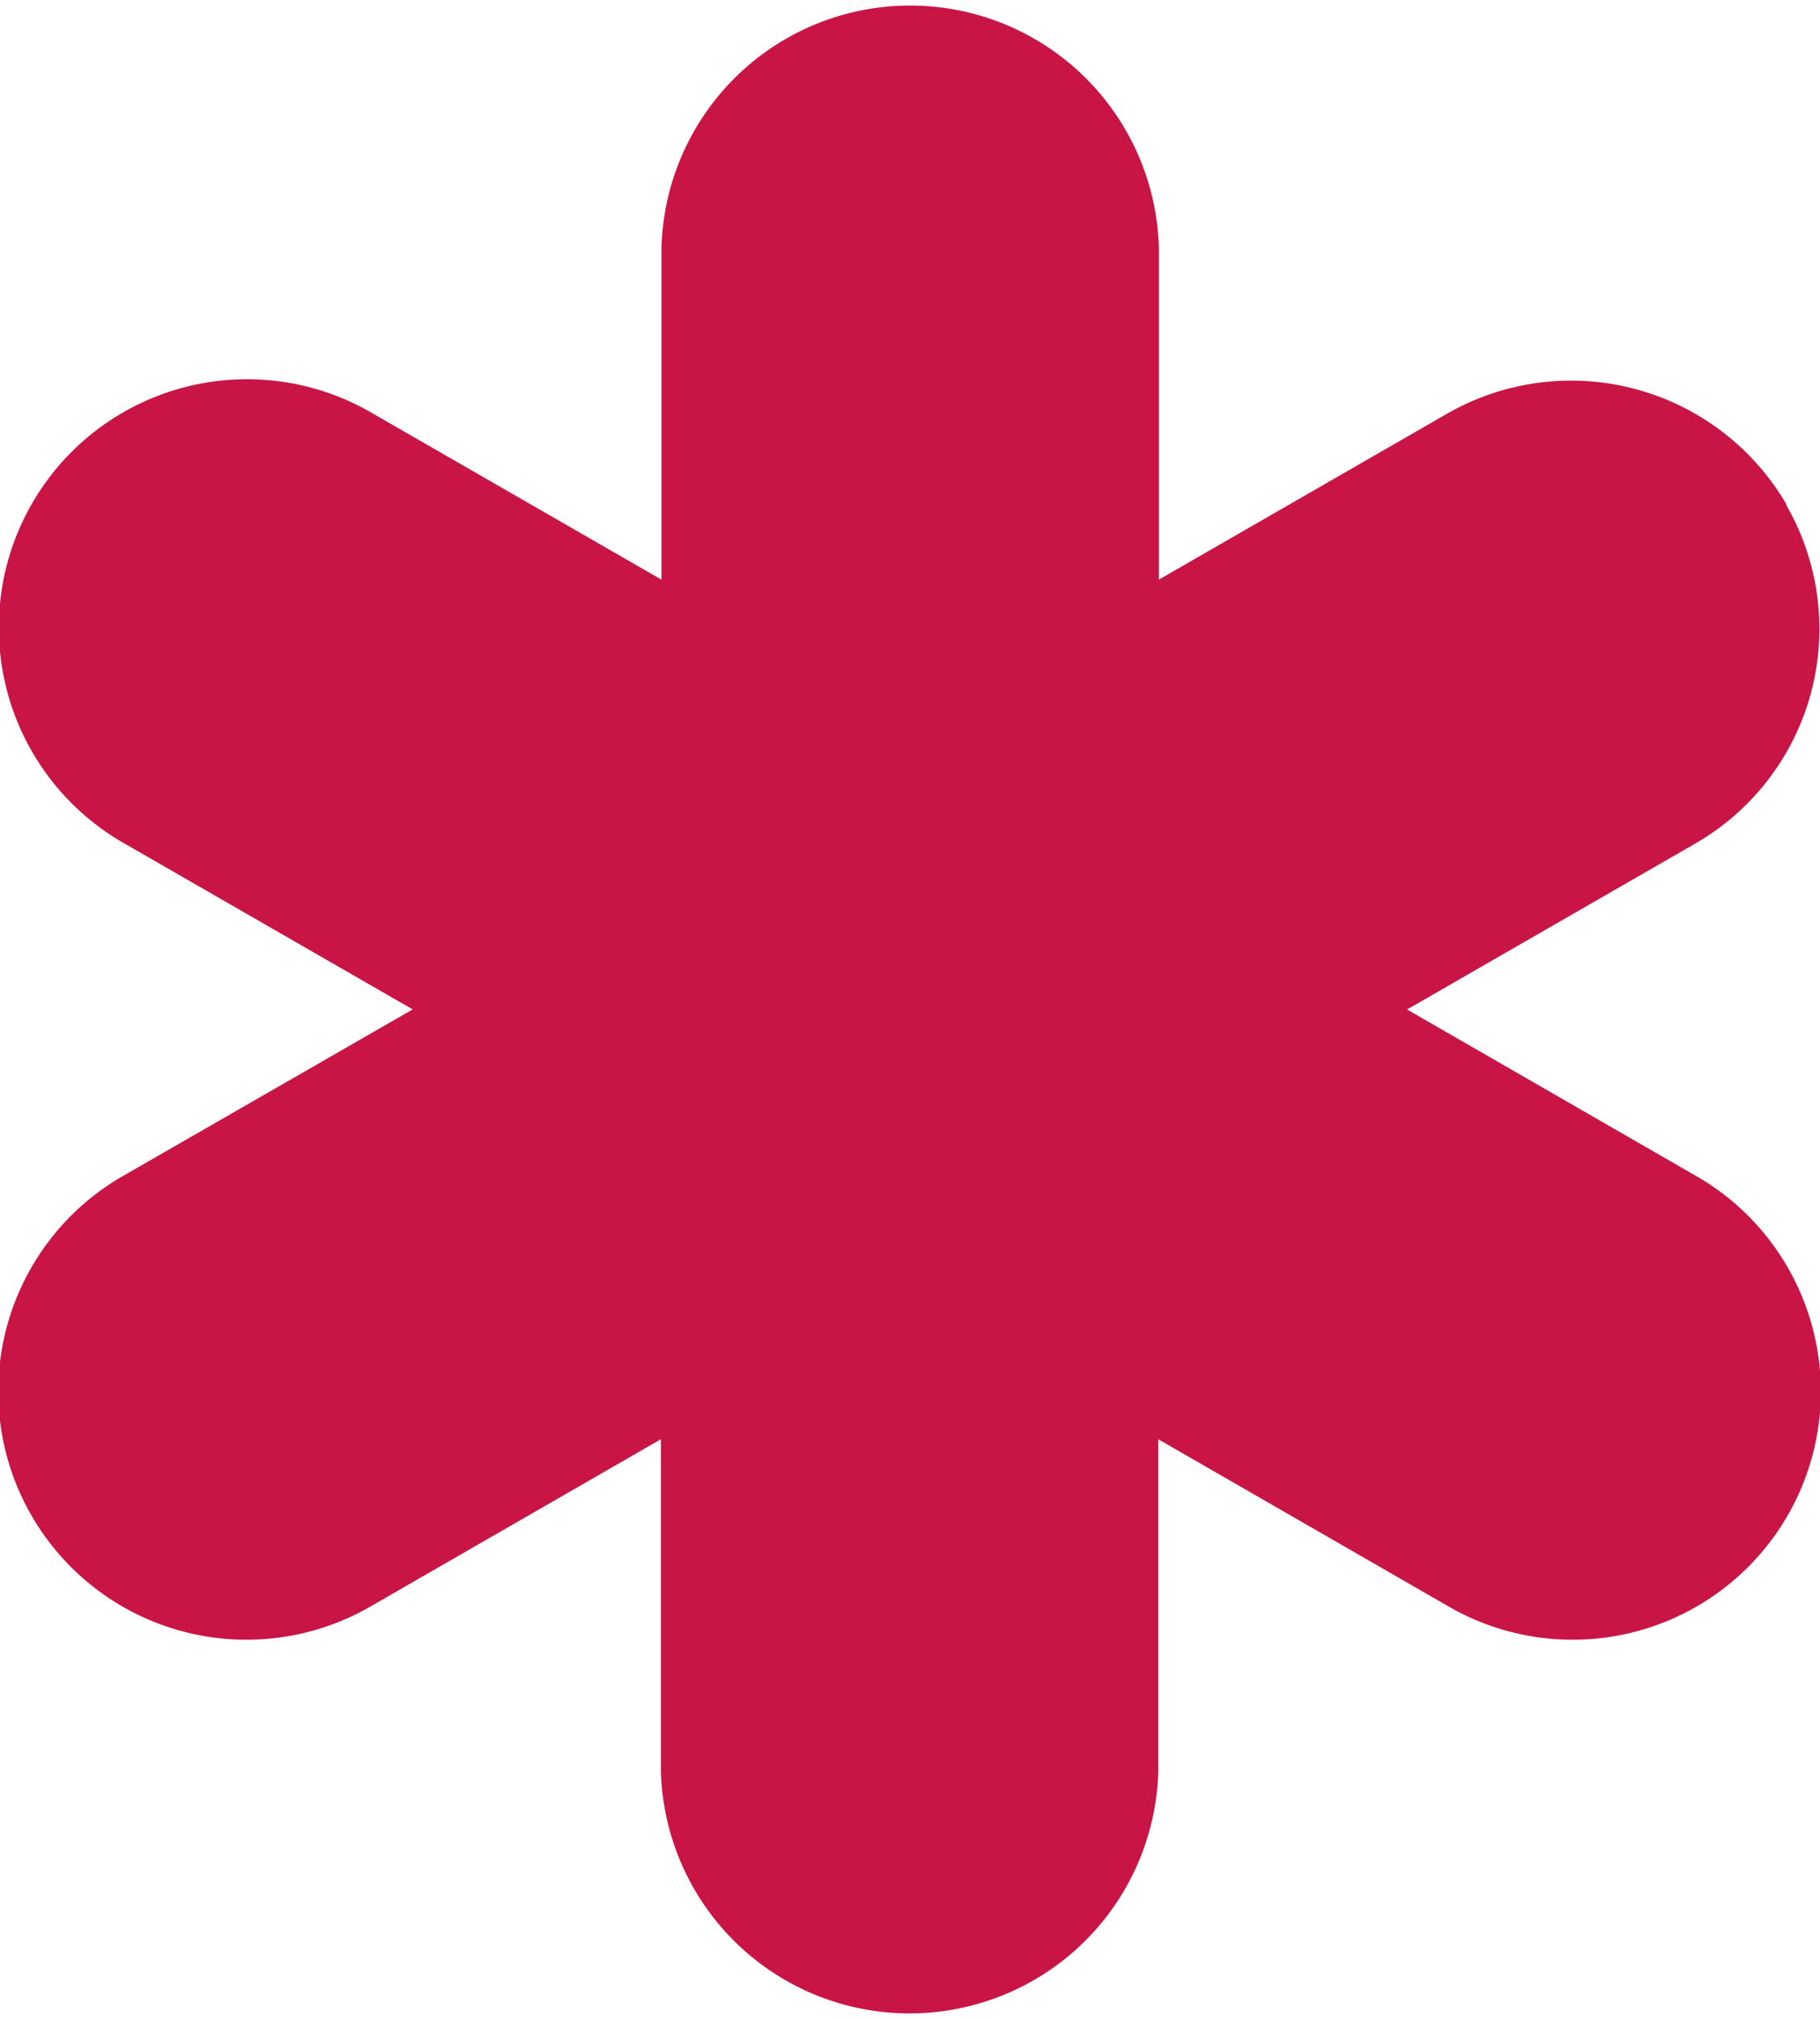 <svg xmlns="http://www.w3.org/2000/svg" width="22.32" height="24.749" viewBox="0 0 22.32 24.749">
  <path id="Tracciato_12" data-name="Tracciato 12" d="M244.889,24.662a3.057,3.057,0,0,0-4.168-1.114l-3.531,2.032V21.516a3.051,3.051,0,0,0-6.1,0v4.064l-3.532-2.032a3.044,3.044,0,1,0-3.051,5.268l3.532,2.032L224.5,32.882a3.044,3.044,0,1,0,3.051,5.268l3.532-2.033v4.065a3.051,3.051,0,0,0,6.1,0V36.117l3.531,2.033a3.044,3.044,0,1,0,3.051-5.268l-3.531-2.033,3.531-2.032a3.036,3.036,0,0,0,1.117-4.155" transform="translate(-222.978 -18.475)" fill="#c91545"/>
</svg>
